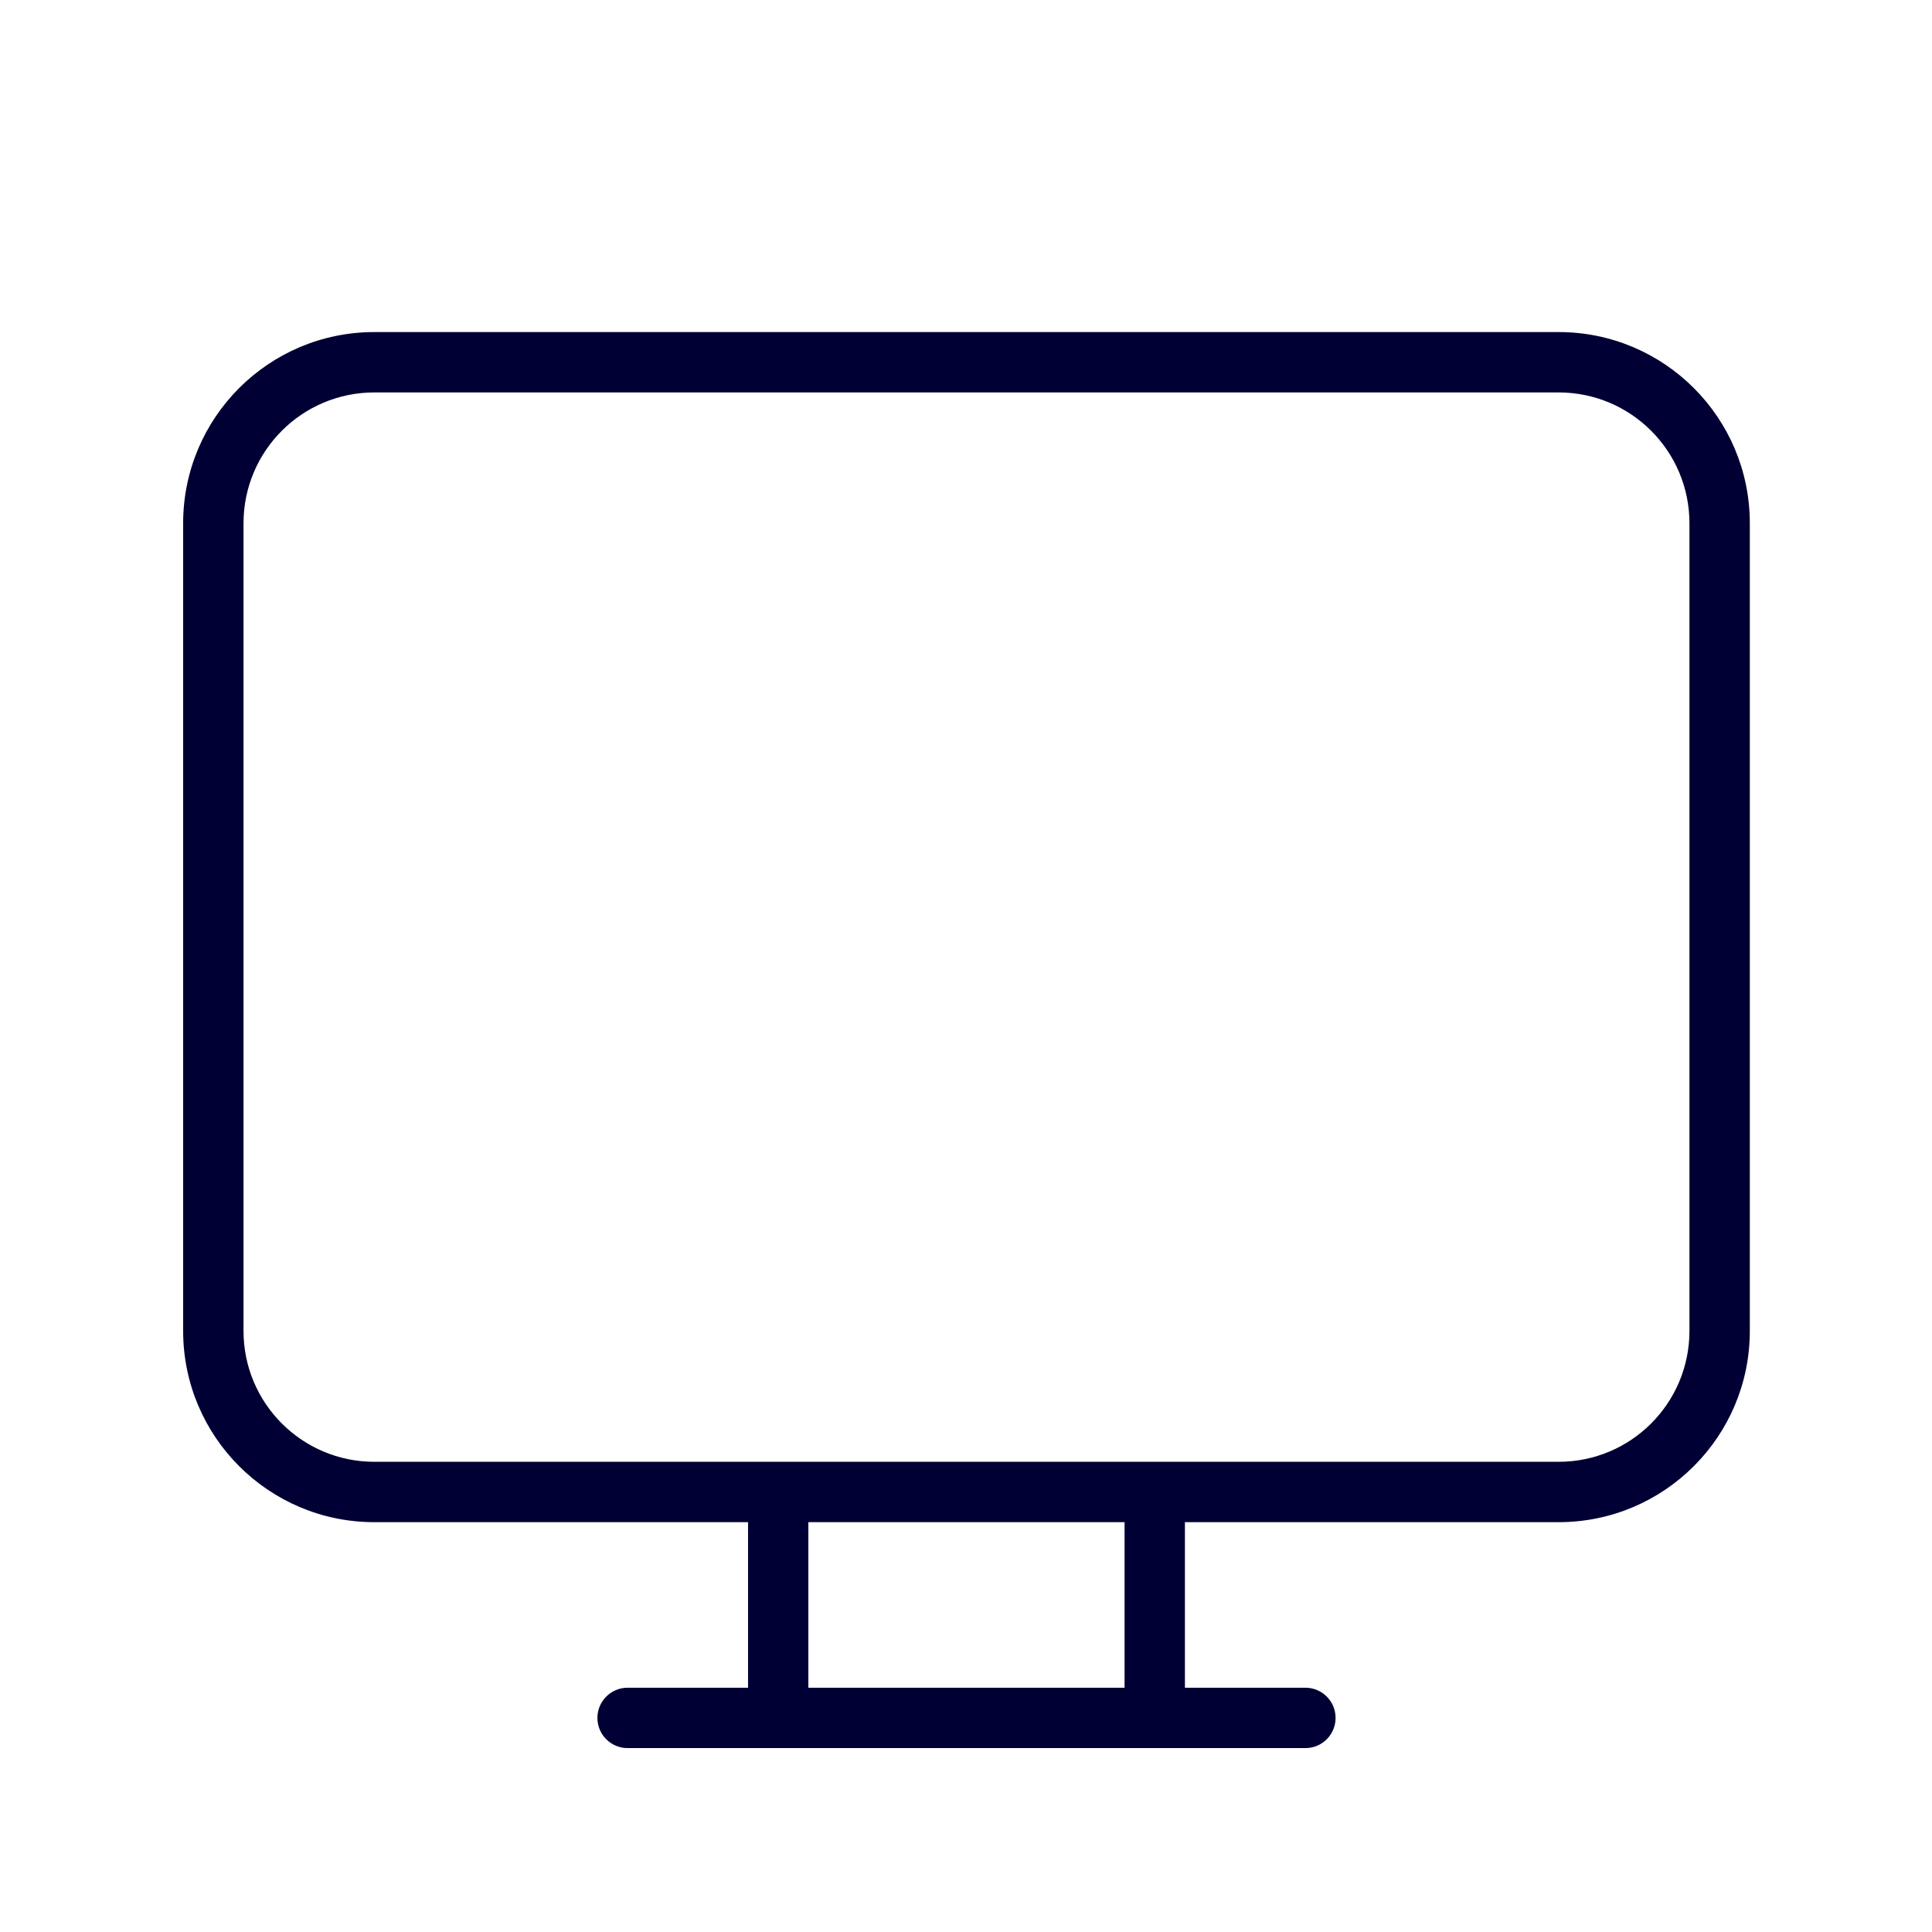 <svg xmlns="http://www.w3.org/2000/svg" width="64" height="64" fill="none" viewBox="0 0 64 64">
    <path fill="#010034" fill-rule="evenodd" d="M6.067 17.333C6.067 13.836 8.902 11 12.4 11h39.232c3.497 0 6.333 2.835 6.333 6.333V44.09c0 3.498-2.836 6.334-6.333 6.334h-12.38v5.484h3.991c.553 0 1 .448 1 1 0 .553-.447 1-1 1H20.79c-.552 0-1-.447-1-1 0-.552.448-1 1-1h3.99v-5.484H12.4c-3.498 0-6.333-2.836-6.333-6.334V17.333zm20.711 38.575h10.475v-5.484H26.778v5.484zm24.854-7.484H12.4c-2.393 0-4.333-1.94-4.333-4.334V17.333C8.067 14.94 10.007 13 12.4 13h39.232c2.393 0 4.333 1.94 4.333 4.333V44.09c0 2.394-1.94 4.334-4.333 4.334z" clip-rule="evenodd"/>
</svg>
